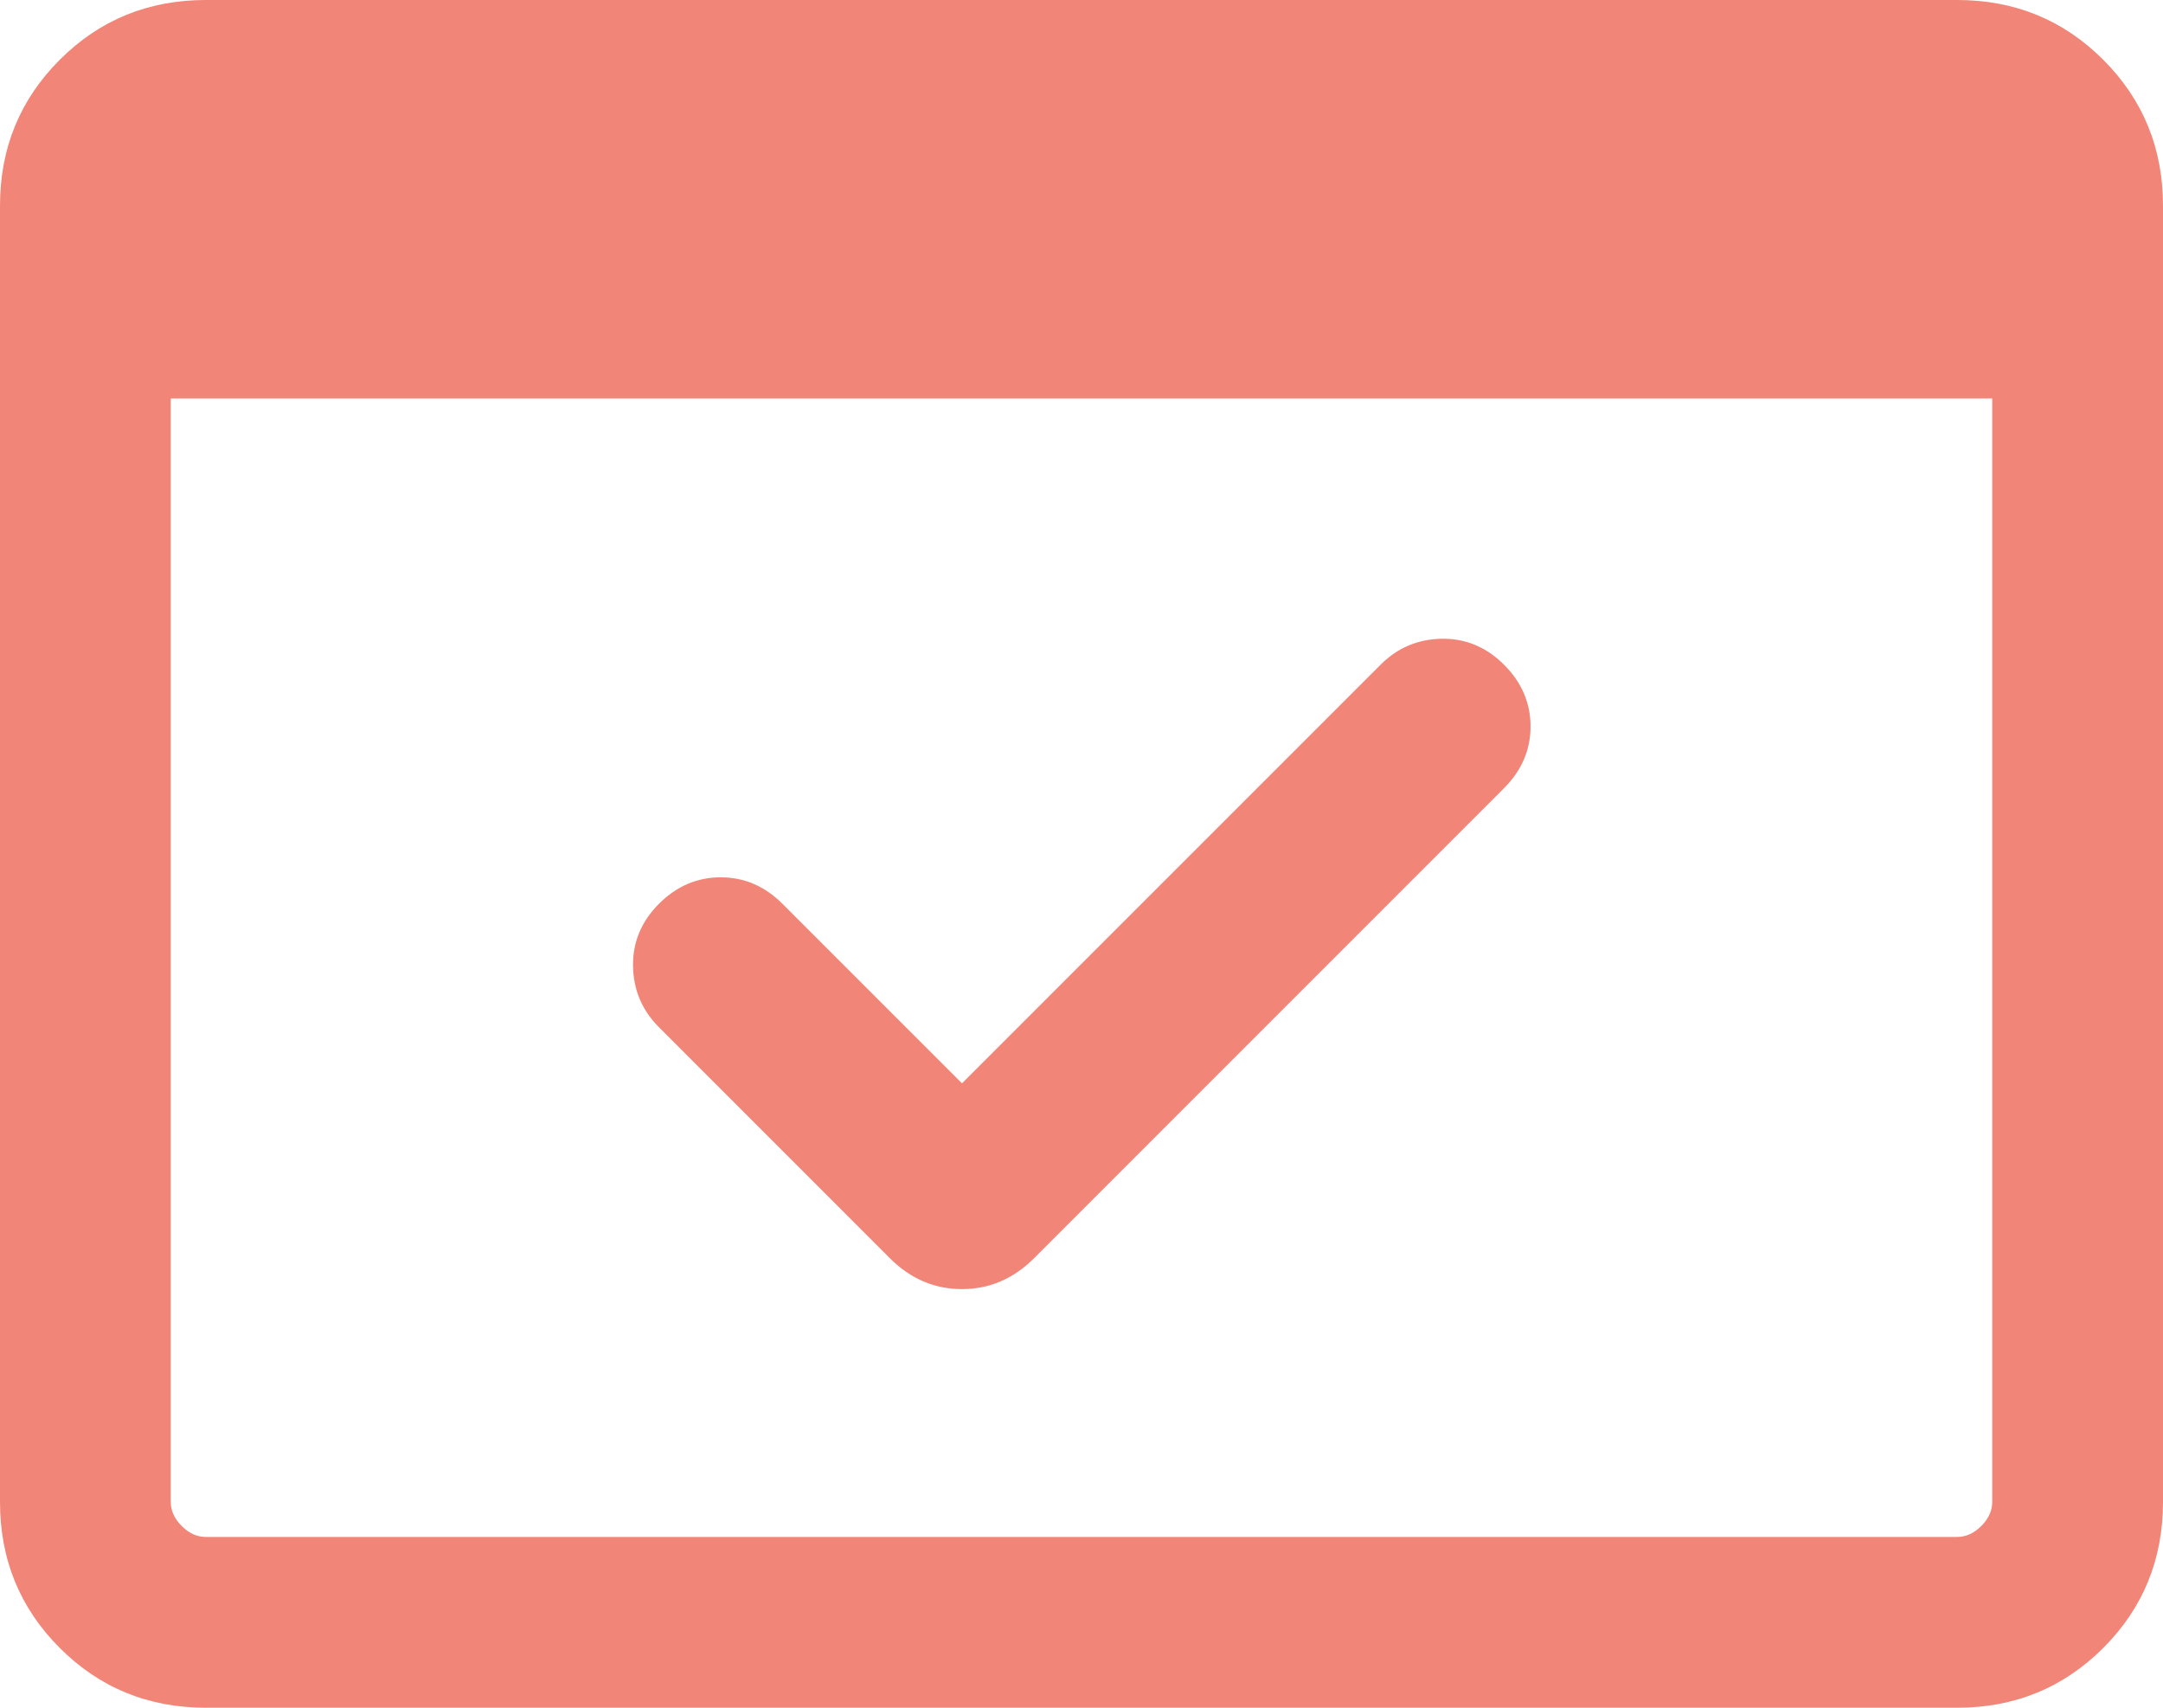 <svg width="38" height="30" viewBox="0 0 38 30" fill="none" xmlns="http://www.w3.org/2000/svg">
<path d="M3.615 30C2.605 30 1.75 29.65 1.05 28.95C0.35 28.25 0 27.395 0 26.384V3.615C0 2.605 0.35 1.75 1.05 1.05C1.75 0.35 2.605 0 3.615 0H34.385C35.395 0 36.25 0.35 36.95 1.05C37.65 1.75 38 2.605 38 3.615V26.384C38 27.395 37.65 28.25 36.95 28.95C36.25 29.65 35.395 30 34.385 30H3.615ZM3.615 27H34.385C34.538 27 34.679 26.936 34.807 26.808C34.936 26.68 35 26.538 35 26.384V7H3V26.384C3 26.538 3.064 26.68 3.192 26.808C3.321 26.936 3.462 27 3.615 27ZM16.9 19.031L24.254 11.677C24.551 11.38 24.91 11.228 25.329 11.221C25.748 11.215 26.113 11.367 26.423 11.677C26.733 11.987 26.889 12.349 26.889 12.761C26.889 13.174 26.733 13.536 26.423 13.846L18.166 22.104C17.804 22.465 17.382 22.646 16.9 22.646C16.418 22.646 15.996 22.465 15.634 22.104L11.577 18.046C11.28 17.749 11.128 17.39 11.121 16.971C11.115 16.552 11.267 16.187 11.577 15.877C11.887 15.567 12.249 15.412 12.662 15.412C13.074 15.412 13.436 15.567 13.746 15.877L16.9 19.031ZM3.615 27H3V3H3.615C3.462 3 3.321 3.064 3.192 3.192C3.064 3.321 3 3.462 3 3.615V26.384C3 26.538 3.064 26.68 3.192 26.808C3.321 26.936 3.462 27 3.615 27Z" fill="#F18577"/>
</svg>
